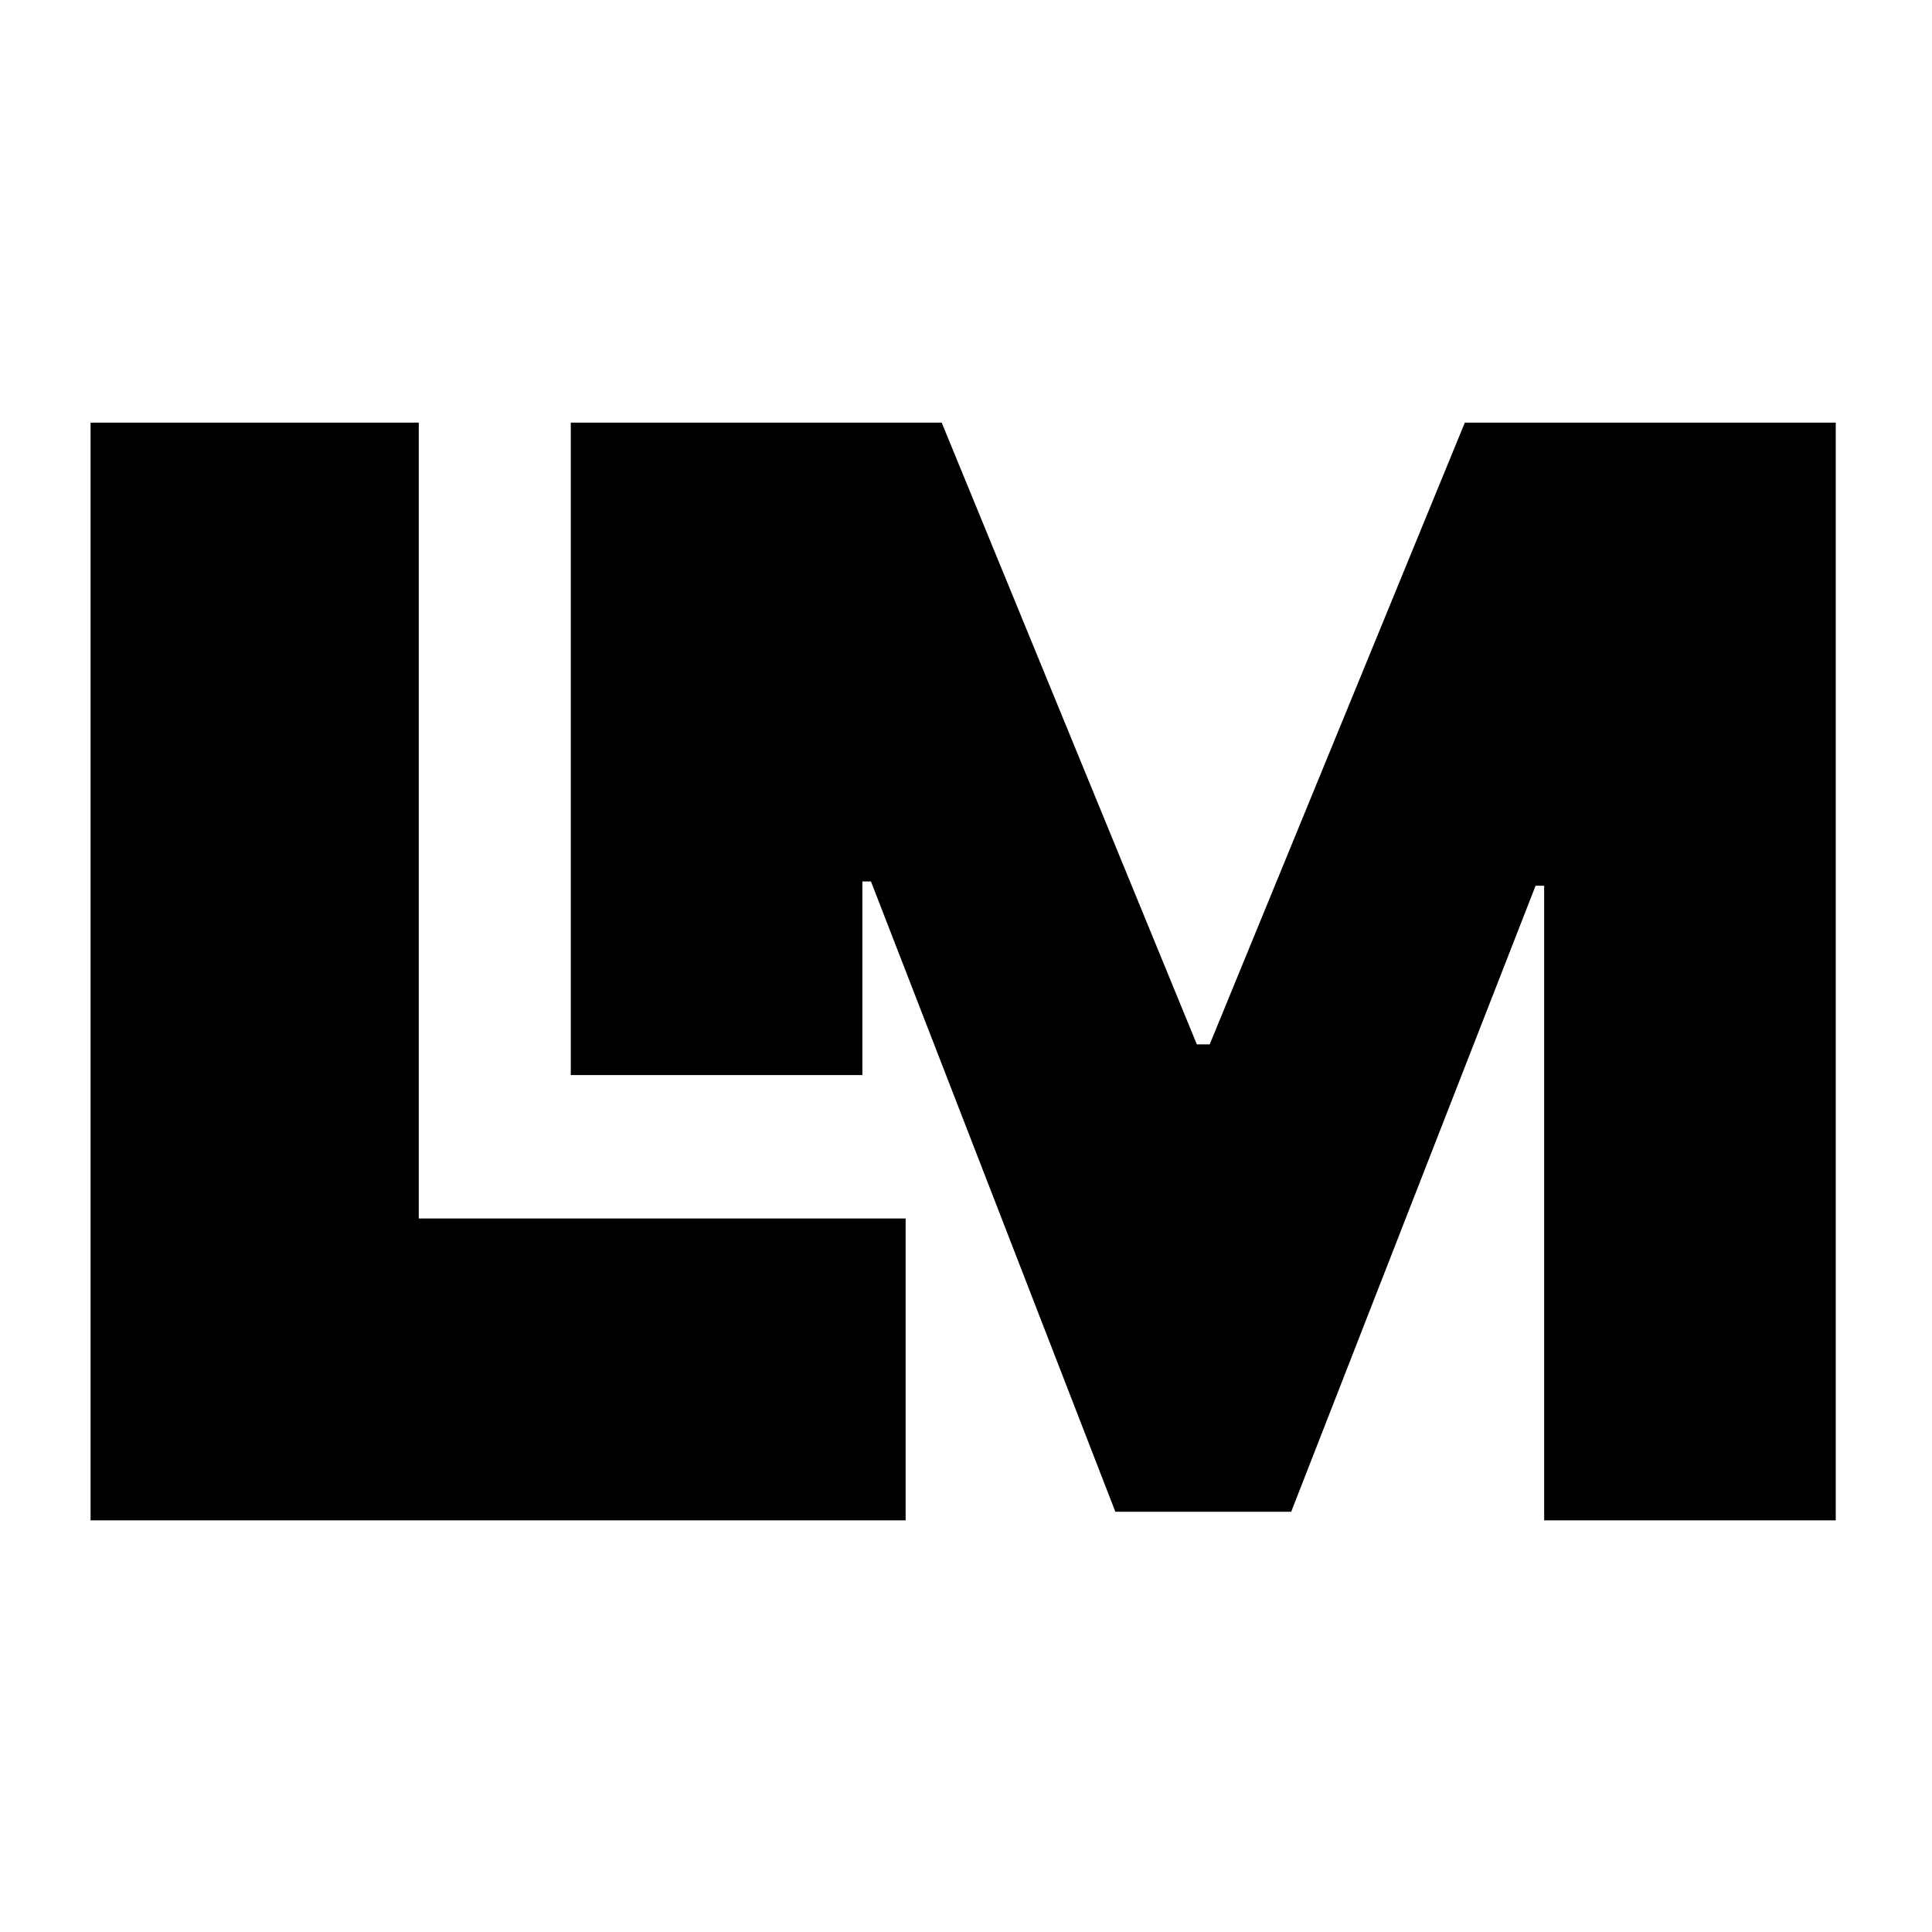 <svg width="128" height="128" viewBox="0 0 128 128" fill="none" xmlns="http://www.w3.org/2000/svg">
<path d="M37.816 28H62.39L79.294 69.193H80.146L97.049 28H121.623V100.727H102.305V58.682H101.737L85.544 100.159H73.896L57.703 58.398H57.135V71.227H37.816V28Z" fill="black"/>
<path d="M6 100.727V28H27.744V80.727H60V100.727H6Z" fill="black"/>
</svg>
